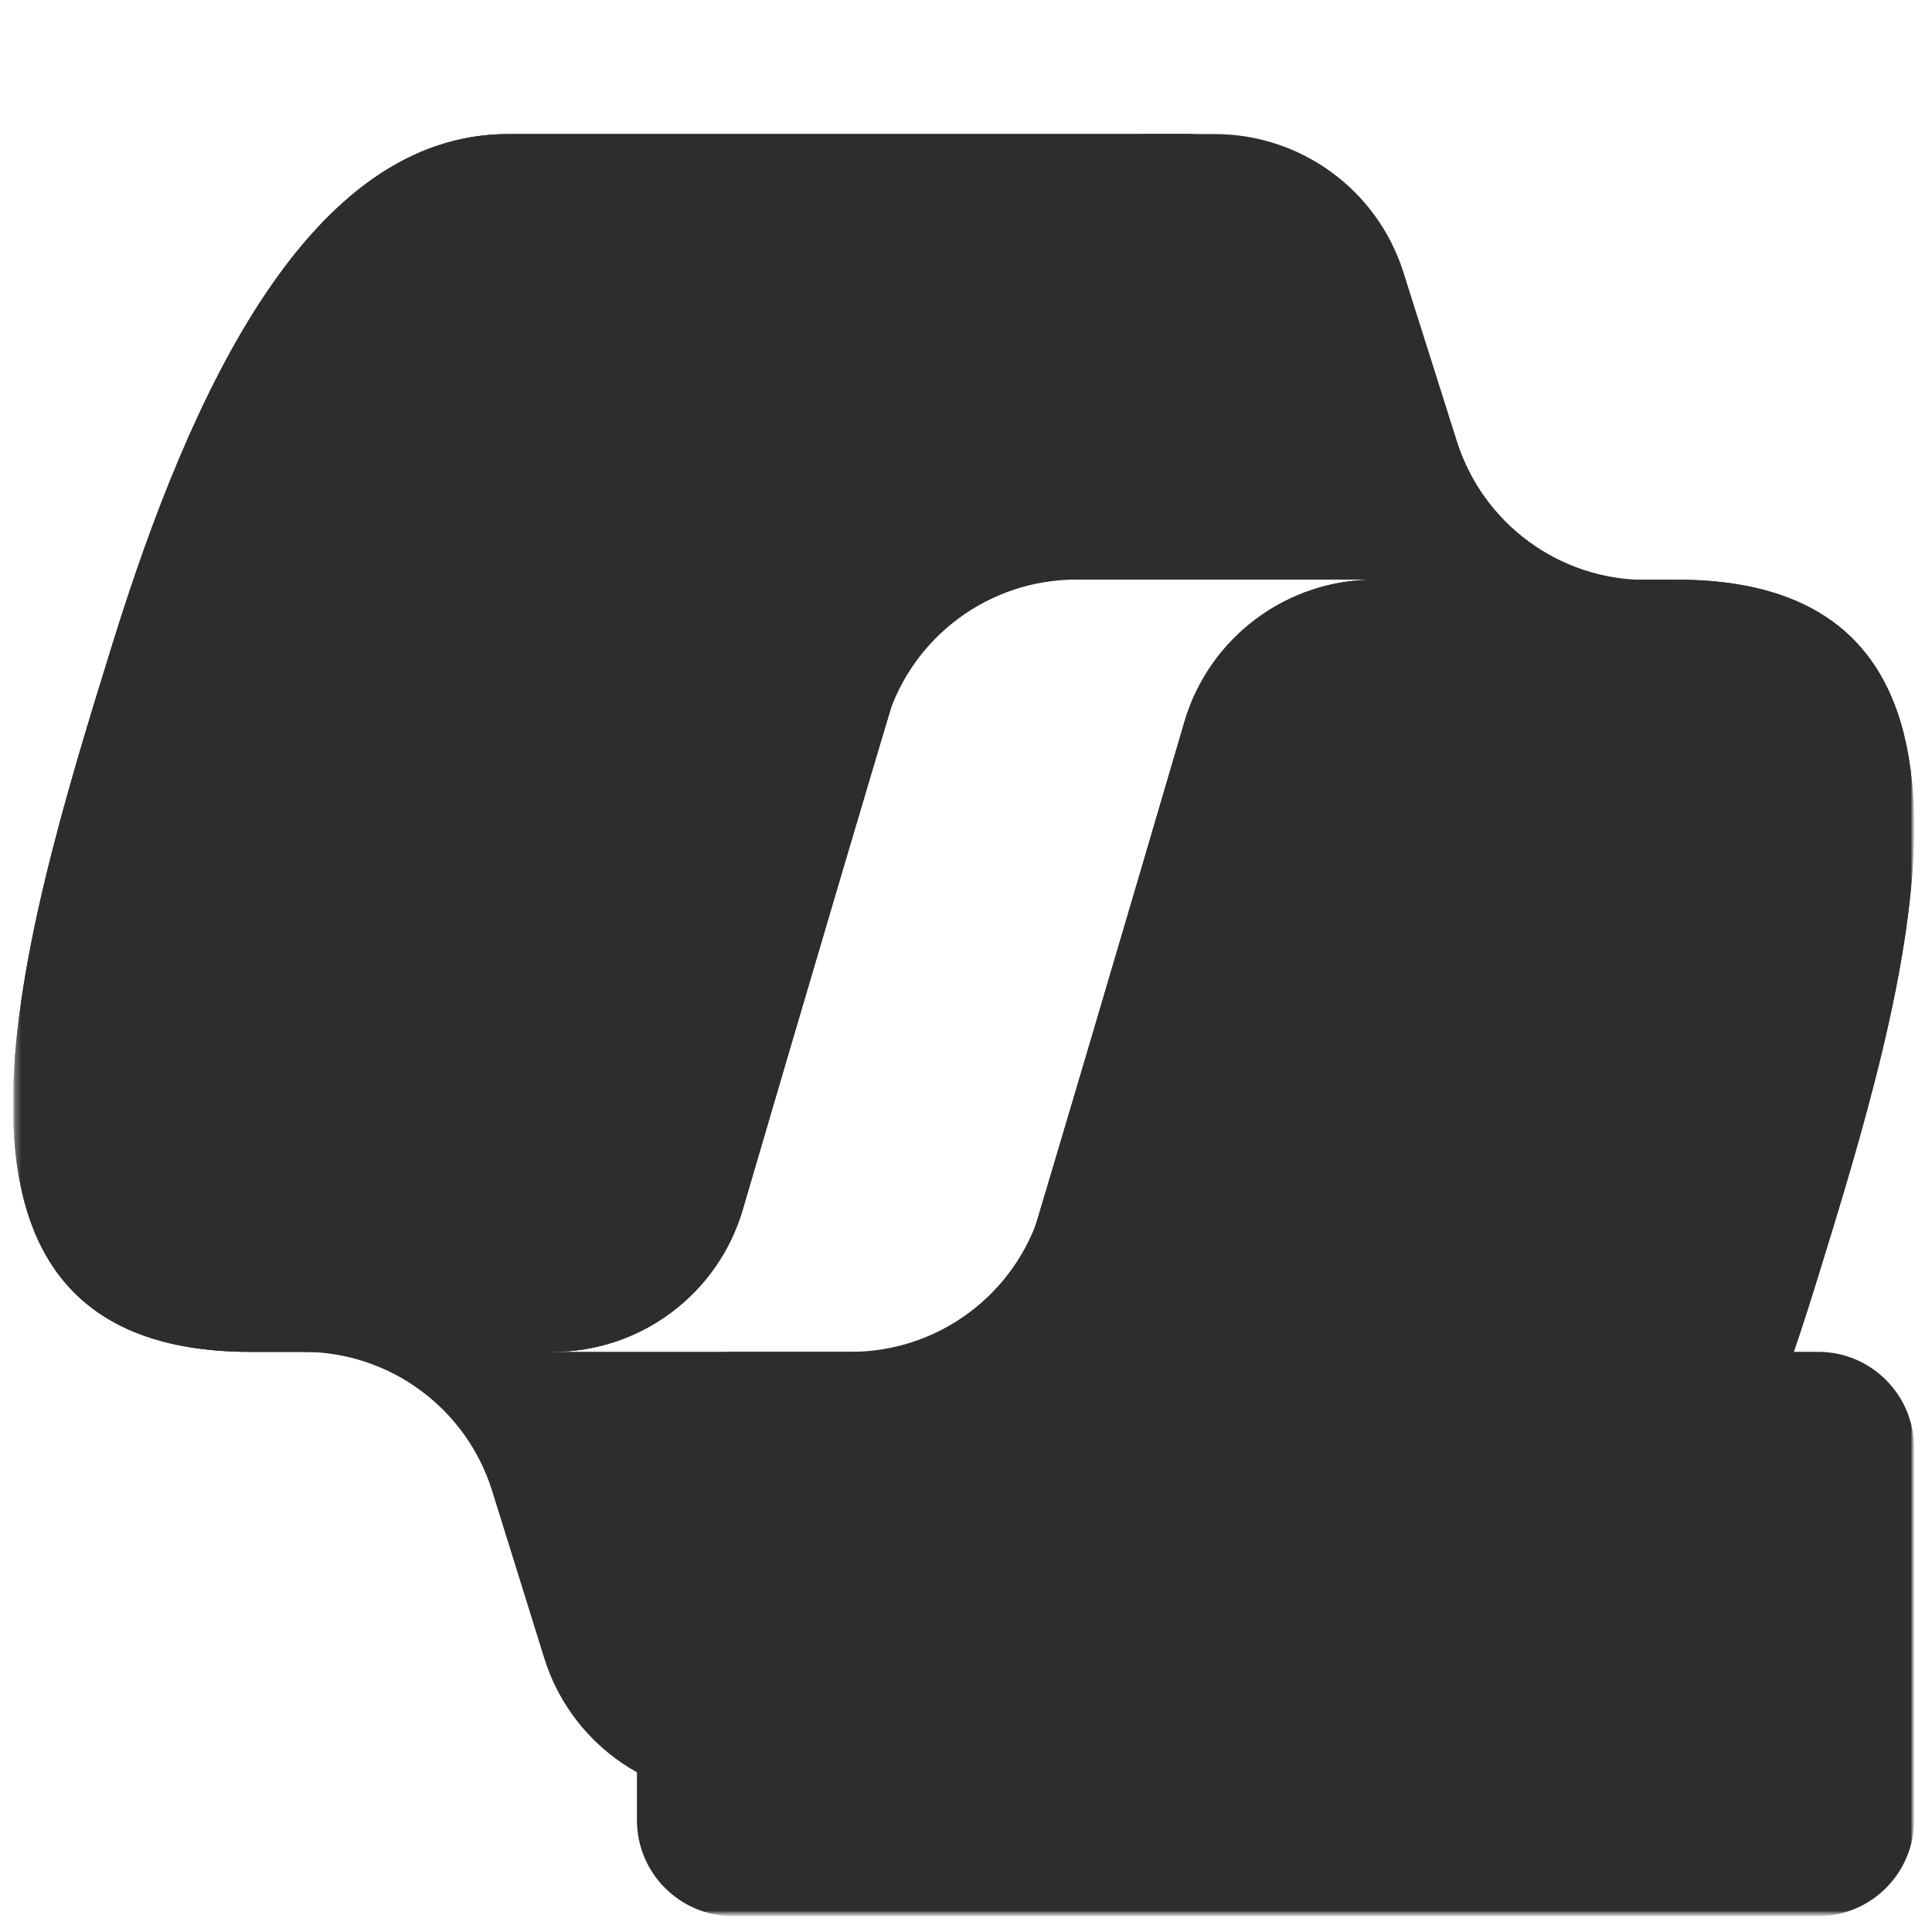 <svg width="317" height="317" viewBox="0 0 317 317" fill="none" xmlns="http://www.w3.org/2000/svg">
<mask id="mask0_992_2834" style="mask-type:luminance" maskUnits="userSpaceOnUse" x="2" y="2" width="313" height="313">
<path d="M314.062 2.504H2.166V314.4H314.062V2.504Z" fill="white"/>
</mask>
<g mask="url(#mask0_992_2834)">
<mask id="mask1_992_2834" style="mask-type:luminance" maskUnits="userSpaceOnUse" x="2" y="2" width="313" height="313">
<path d="M314.062 2.504H2.166V314.4H314.062V2.504Z" fill="white"/>
</mask>
<g mask="url(#mask1_992_2834)">
<path d="M230.273 44.681C225.998 31.175 213.465 21.995 199.298 21.995H188.591C172.942 21.995 159.517 33.15 156.651 48.533L140.74 133.932L145.514 118.168C149.664 104.466 162.293 95.096 176.609 95.096H226.342L254.857 105.074L270.024 95.147C255.857 95.147 243.324 85.916 239.049 72.41L230.273 44.681Z" fill="url(#paint0_linear_992_2834)"/>
<path d="M89.301 272.077C93.531 285.655 106.099 294.904 120.321 294.904H141.399C159.162 294.904 173.632 280.639 173.885 262.877L175.001 184.424L170.725 198.66C166.599 212.397 153.953 221.804 139.609 221.804H89.886L64.172 210.081L49.732 221.804C63.954 221.804 76.522 231.053 80.752 244.631L89.301 272.077Z" fill="url(#paint1_linear_992_2834)"/>
<path d="M197.101 21.995H83.389C50.9 21.995 31.406 63.893 18.411 105.791C3.014 155.429 -17.132 221.816 41.153 221.816H90.671C105.116 221.816 117.817 212.314 121.878 198.452C130.422 169.288 145.354 118.546 157.088 79.905C163.06 60.239 168.034 43.349 175.668 32.83C179.948 26.933 187.082 21.995 197.101 21.995Z" fill="url(#paint2_linear_992_2834)"/>
<path d="M197.101 21.995H83.389C50.9 21.995 31.406 63.893 18.411 105.791C3.014 155.429 -17.132 221.816 41.153 221.816H90.671C105.116 221.816 117.817 212.314 121.878 198.452C130.422 169.288 145.354 118.546 157.088 79.905C163.06 60.239 168.034 43.349 175.668 32.83C179.948 26.933 187.082 21.995 197.101 21.995Z" fill="url(#paint3_linear_992_2834)"/>
<path d="M119.104 294.904H232.816C265.305 294.904 284.798 253.012 297.794 211.12C313.19 161.489 333.337 95.112 275.051 95.112H225.532C211.088 95.112 198.387 104.614 194.326 118.476C185.782 147.635 170.85 198.368 159.116 237.002C153.145 256.666 148.17 273.554 140.536 284.071C136.256 289.966 129.123 294.904 119.104 294.904Z" fill="url(#paint4_linear_992_2834)"/>
<path d="M119.104 294.904H232.816C265.305 294.904 284.798 253.012 297.794 211.12C313.19 161.489 333.337 95.112 275.051 95.112H225.532C211.088 95.112 198.387 104.614 194.326 118.476C185.782 147.635 170.85 198.368 159.116 237.002C153.145 256.666 148.17 273.554 140.536 284.071C136.256 289.966 129.123 294.904 119.104 294.904Z" fill="url(#paint5_linear_992_2834)"/>
<path d="M298.307 221.806H120.264C111.562 221.806 104.508 228.86 104.508 237.562V298.644C104.508 307.345 111.562 314.4 120.264 314.4H298.307C307.009 314.4 314.063 307.345 314.063 298.644V237.562C314.063 228.86 307.009 221.806 298.307 221.806Z" fill="url(#paint6_linear_992_2834)"/>
<path fill-rule="evenodd" clip-rule="evenodd" d="M117.258 239.499V295.95H127.701V255.28L139.15 277.832H146.113L157.31 255.263V295.95H168.089V239.499H156.052L142.973 265.693L129.966 239.499H117.258ZM195.288 296.664C189.081 296.664 184.244 295.182 180.777 292.218C177.338 289.254 175.618 284.795 175.618 278.839H185.935C185.935 281.663 186.746 283.872 188.368 285.466C190.017 287.06 192.31 287.856 195.246 287.856C197.874 287.856 199.887 287.185 201.285 285.843C202.711 284.501 203.424 282.376 203.424 279.468C203.424 276.672 202.557 274.645 200.824 273.387C199.118 272.101 196.896 271.458 194.155 271.458H190.758V262.986H194.449C196.91 262.986 198.867 262.315 200.321 260.973C201.775 259.631 202.502 257.855 202.502 255.647C202.502 253.41 201.844 251.76 200.531 250.697C199.244 249.635 197.469 249.104 195.204 249.104C192.715 249.104 190.786 249.803 189.416 251.201C188.046 252.571 187.361 254.458 187.361 256.863H177.086C177.086 253.088 177.869 249.984 179.435 247.552C181.028 245.12 183.195 243.302 185.935 242.1C188.675 240.87 191.751 240.255 195.162 240.255C198.322 240.255 201.244 240.772 203.928 241.806C206.612 242.841 208.765 244.42 210.386 246.545C212.036 248.67 212.861 251.397 212.861 254.724C212.861 258.107 212.05 260.791 210.428 262.776C208.834 264.761 206.681 266.159 203.97 266.97C206.961 267.585 209.436 268.983 211.393 271.164C213.378 273.317 214.37 276.351 214.37 280.265C214.37 285.578 212.651 289.646 209.212 292.47C205.801 295.266 201.16 296.664 195.288 296.664ZM229.05 293.895C232.153 295.769 235.676 296.705 239.618 296.705C243.589 296.705 246.944 295.923 249.684 294.357C252.452 292.791 254.549 290.638 255.975 287.898C257.401 285.13 258.114 281.956 258.114 278.378C258.114 274.659 257.415 271.542 256.017 269.025C254.619 266.481 252.718 264.565 250.313 263.279C247.937 261.965 245.252 261.308 242.26 261.308C239.744 261.308 237.535 261.713 235.634 262.524C233.76 263.335 232.097 264.412 230.643 265.754C230.46 265.925 230.279 266.1 230.1 266.277C230.29 260.86 231.1 256.757 232.53 253.968C234.208 250.725 236.584 249.103 239.66 249.103C241.561 249.103 243.099 249.635 244.274 250.697C245.476 251.732 246.287 253.311 246.706 255.436H257.024C256.296 250.571 254.451 246.839 251.487 244.239C248.524 241.61 244.581 240.296 239.66 240.296C235.662 240.296 232.111 241.317 229.008 243.358C225.904 245.371 223.471 248.488 221.71 252.71C219.948 256.904 219.068 262.286 219.068 268.857C219.068 275.456 219.963 280.81 221.752 284.92C223.541 289.003 225.974 291.994 229.05 293.895ZM230.133 274.336C230.876 273.611 231.704 272.946 232.614 272.338C234.879 270.8 237.437 270.031 240.289 270.031C242.442 270.031 244.12 270.787 245.322 272.296C246.524 273.778 247.126 275.847 247.126 278.503C247.126 281.216 246.497 283.466 245.238 285.256C244.008 287.045 242.135 287.94 239.618 287.94C237.997 287.94 236.445 287.423 234.963 286.388C233.509 285.326 232.321 283.606 231.398 281.229C230.718 279.401 230.296 277.103 230.133 274.336ZM272.5 294.861C275.435 296.091 278.707 296.705 282.314 296.705C285.893 296.705 289.108 295.993 291.96 294.567C294.84 293.141 297.119 291.016 298.796 288.192C300.474 285.34 301.312 281.775 301.312 277.497C301.312 273.219 300.516 269.766 298.922 267.138C297.356 264.51 295.301 262.594 292.757 261.392C290.212 260.162 287.486 259.547 284.578 259.547C282.342 259.547 280.398 259.91 278.749 260.637C277.127 261.336 275.897 262.161 275.058 263.112L276.065 250.194H297.077V241.009H267.383L264.992 271.416H274.597C275.379 270.437 276.372 269.626 277.574 268.983C278.777 268.34 280.245 268.019 281.978 268.019C284.439 268.019 286.438 268.773 287.976 270.284C289.541 271.766 290.324 274.17 290.324 277.497C290.324 281.104 289.583 283.746 288.101 285.424C286.648 287.101 284.718 287.94 282.314 287.94C279.769 287.94 277.686 287.227 276.065 285.801C274.443 284.347 273.632 282.362 273.632 279.846H262.937C262.937 283.621 263.79 286.766 265.496 289.282C267.229 291.771 269.564 293.63 272.5 294.861Z" fill="url(#paint7_linear_992_2834)"/>
</g>
</g>
<defs>
<linearGradient id="paint0_linear_992_2834" x1="86.586" y1="-25.562" x2="204.075" y2="159.47" gradientUnits="userSpaceOnUse">
<stop offset="1" stop-color="#2D2D2D"/>
</linearGradient>
<linearGradient id="paint1_linear_992_2834" x1="-2.74" y1="137.485" x2="114.118" y2="318.158" gradientUnits="userSpaceOnUse">
<stop offset="1" stop-color="#2D2D2D"/>
</linearGradient>
<linearGradient id="paint2_linear_992_2834" x1="-79.522" y1="-62.901" x2="143.084" y2="233.253" gradientUnits="userSpaceOnUse">
<stop offset="1" stop-color="#2D2D2D"/>
</linearGradient>
<linearGradient id="paint3_linear_992_2834" x1="-79.522" y1="-62.901" x2="143.084" y2="233.253" gradientUnits="userSpaceOnUse">
<stop offset="1" stop-color="#2D2D2D"/>
</linearGradient>
<linearGradient id="paint4_linear_992_2834" x1="37.439" y1="10.229" x2="260.003" y2="306.371" gradientUnits="userSpaceOnUse">
<stop offset="1" stop-color="#2D2D2D"/>
</linearGradient>
<linearGradient id="paint5_linear_992_2834" x1="37.439" y1="10.229" x2="260.003" y2="306.371" gradientUnits="userSpaceOnUse">
<stop offset="1" stop-color="#2D2D2D"/>
</linearGradient>
<linearGradient id="paint6_linear_992_2834" x1="16.729" y1="182.466" x2="79.71" y2="376.826" gradientUnits="userSpaceOnUse">
<stop offset="1" stop-color="#2D2D2D"/>
</linearGradient>
<linearGradient id="paint7_linear_992_2834" x1="40.161" y1="215.194" x2="68.912" y2="341.329" gradientUnits="userSpaceOnUse">
<stop offset="1" stop-color="#2D2D2D"/>
</linearGradient>
</defs>
</svg>
